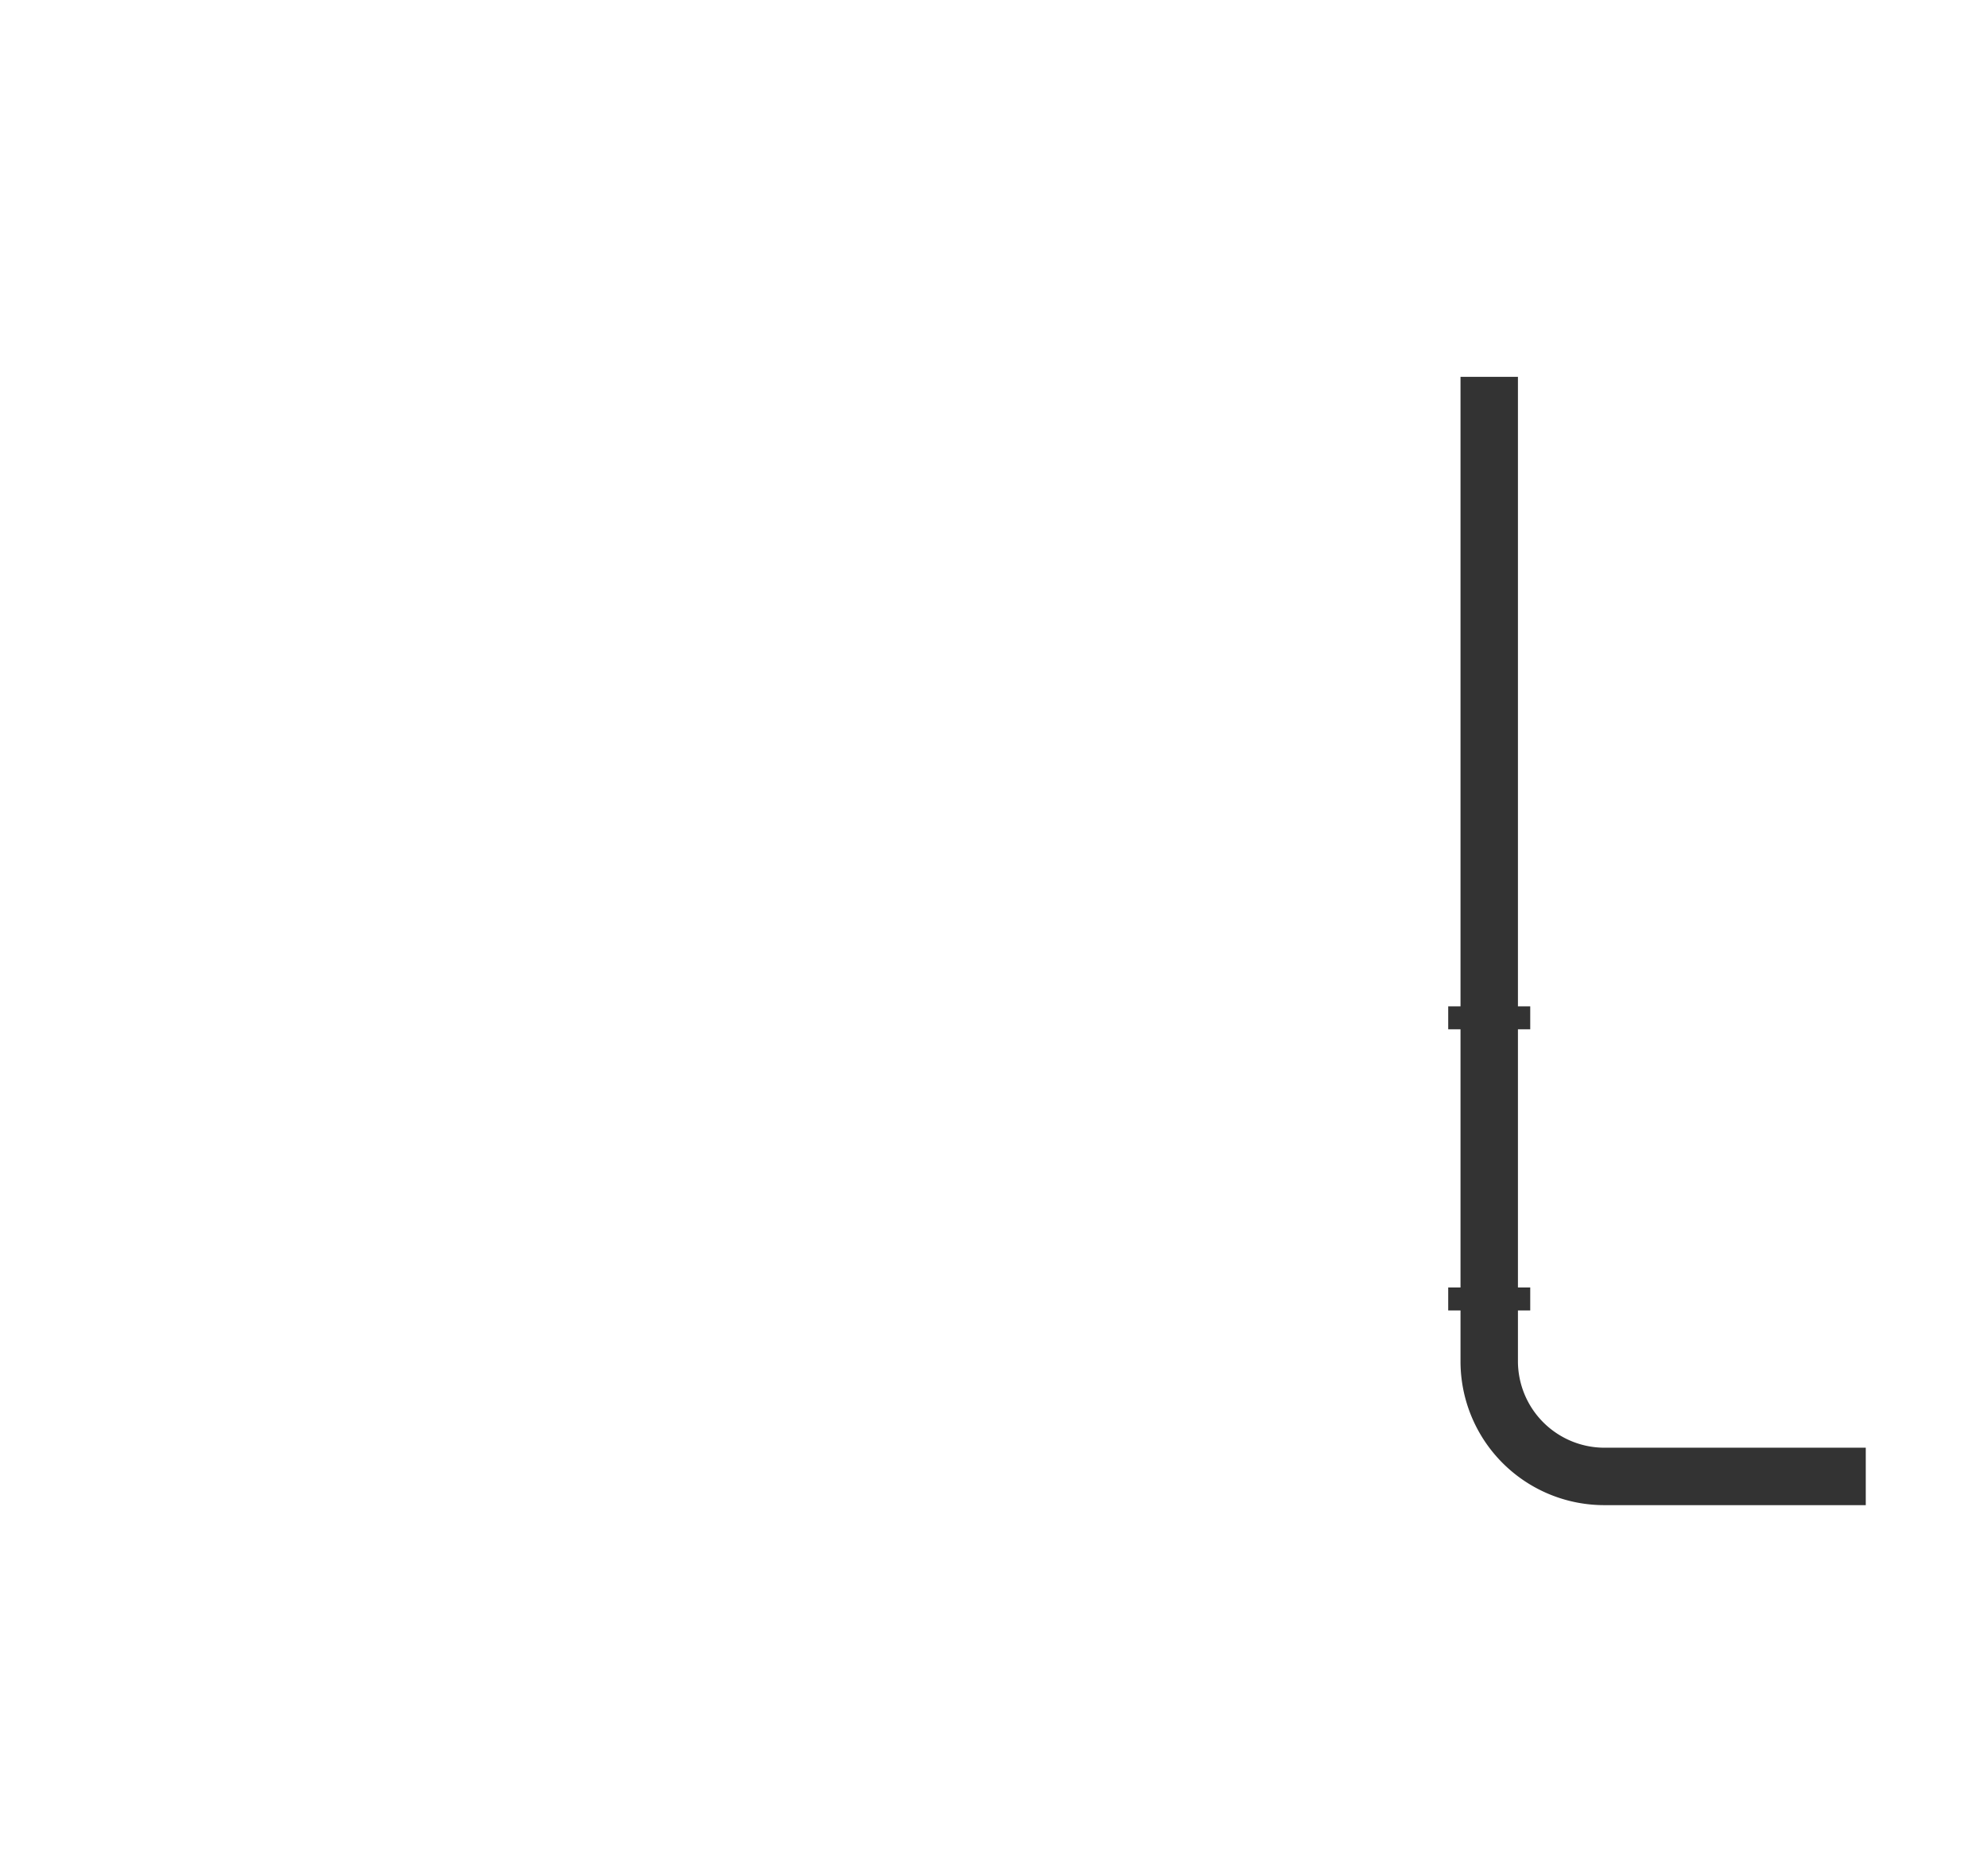 <?xml version="1.0" encoding="UTF-8"?> <svg xmlns="http://www.w3.org/2000/svg" viewBox="0 0 727 683.1"><rect x="0" y="0" width="727" height="683.1" fill="#333333" stroke="none"/> <defs> <style>.cls-1{fill:#fff;}</style> </defs> <g id="Слой_2" data-name="Слой 2"> <g id="Слой_1-2" data-name="Слой 1"> <path class="cls-1" d="M0,0V683.1H727V0ZM682.3,550.4H586.7a52.58,52.58,0,0,1-52.6-52.6V479.2h-4.5v-8.4h4.5V376.4h-4.5V368h4.5V137.8h21V368h4.5v8.4h-4.5v94.4h4.5v8.4h-4.5v18.6a31.67,31.67,0,0,0,31.6,31.6h95.6v21Z"></path> </g> </g> </svg> 